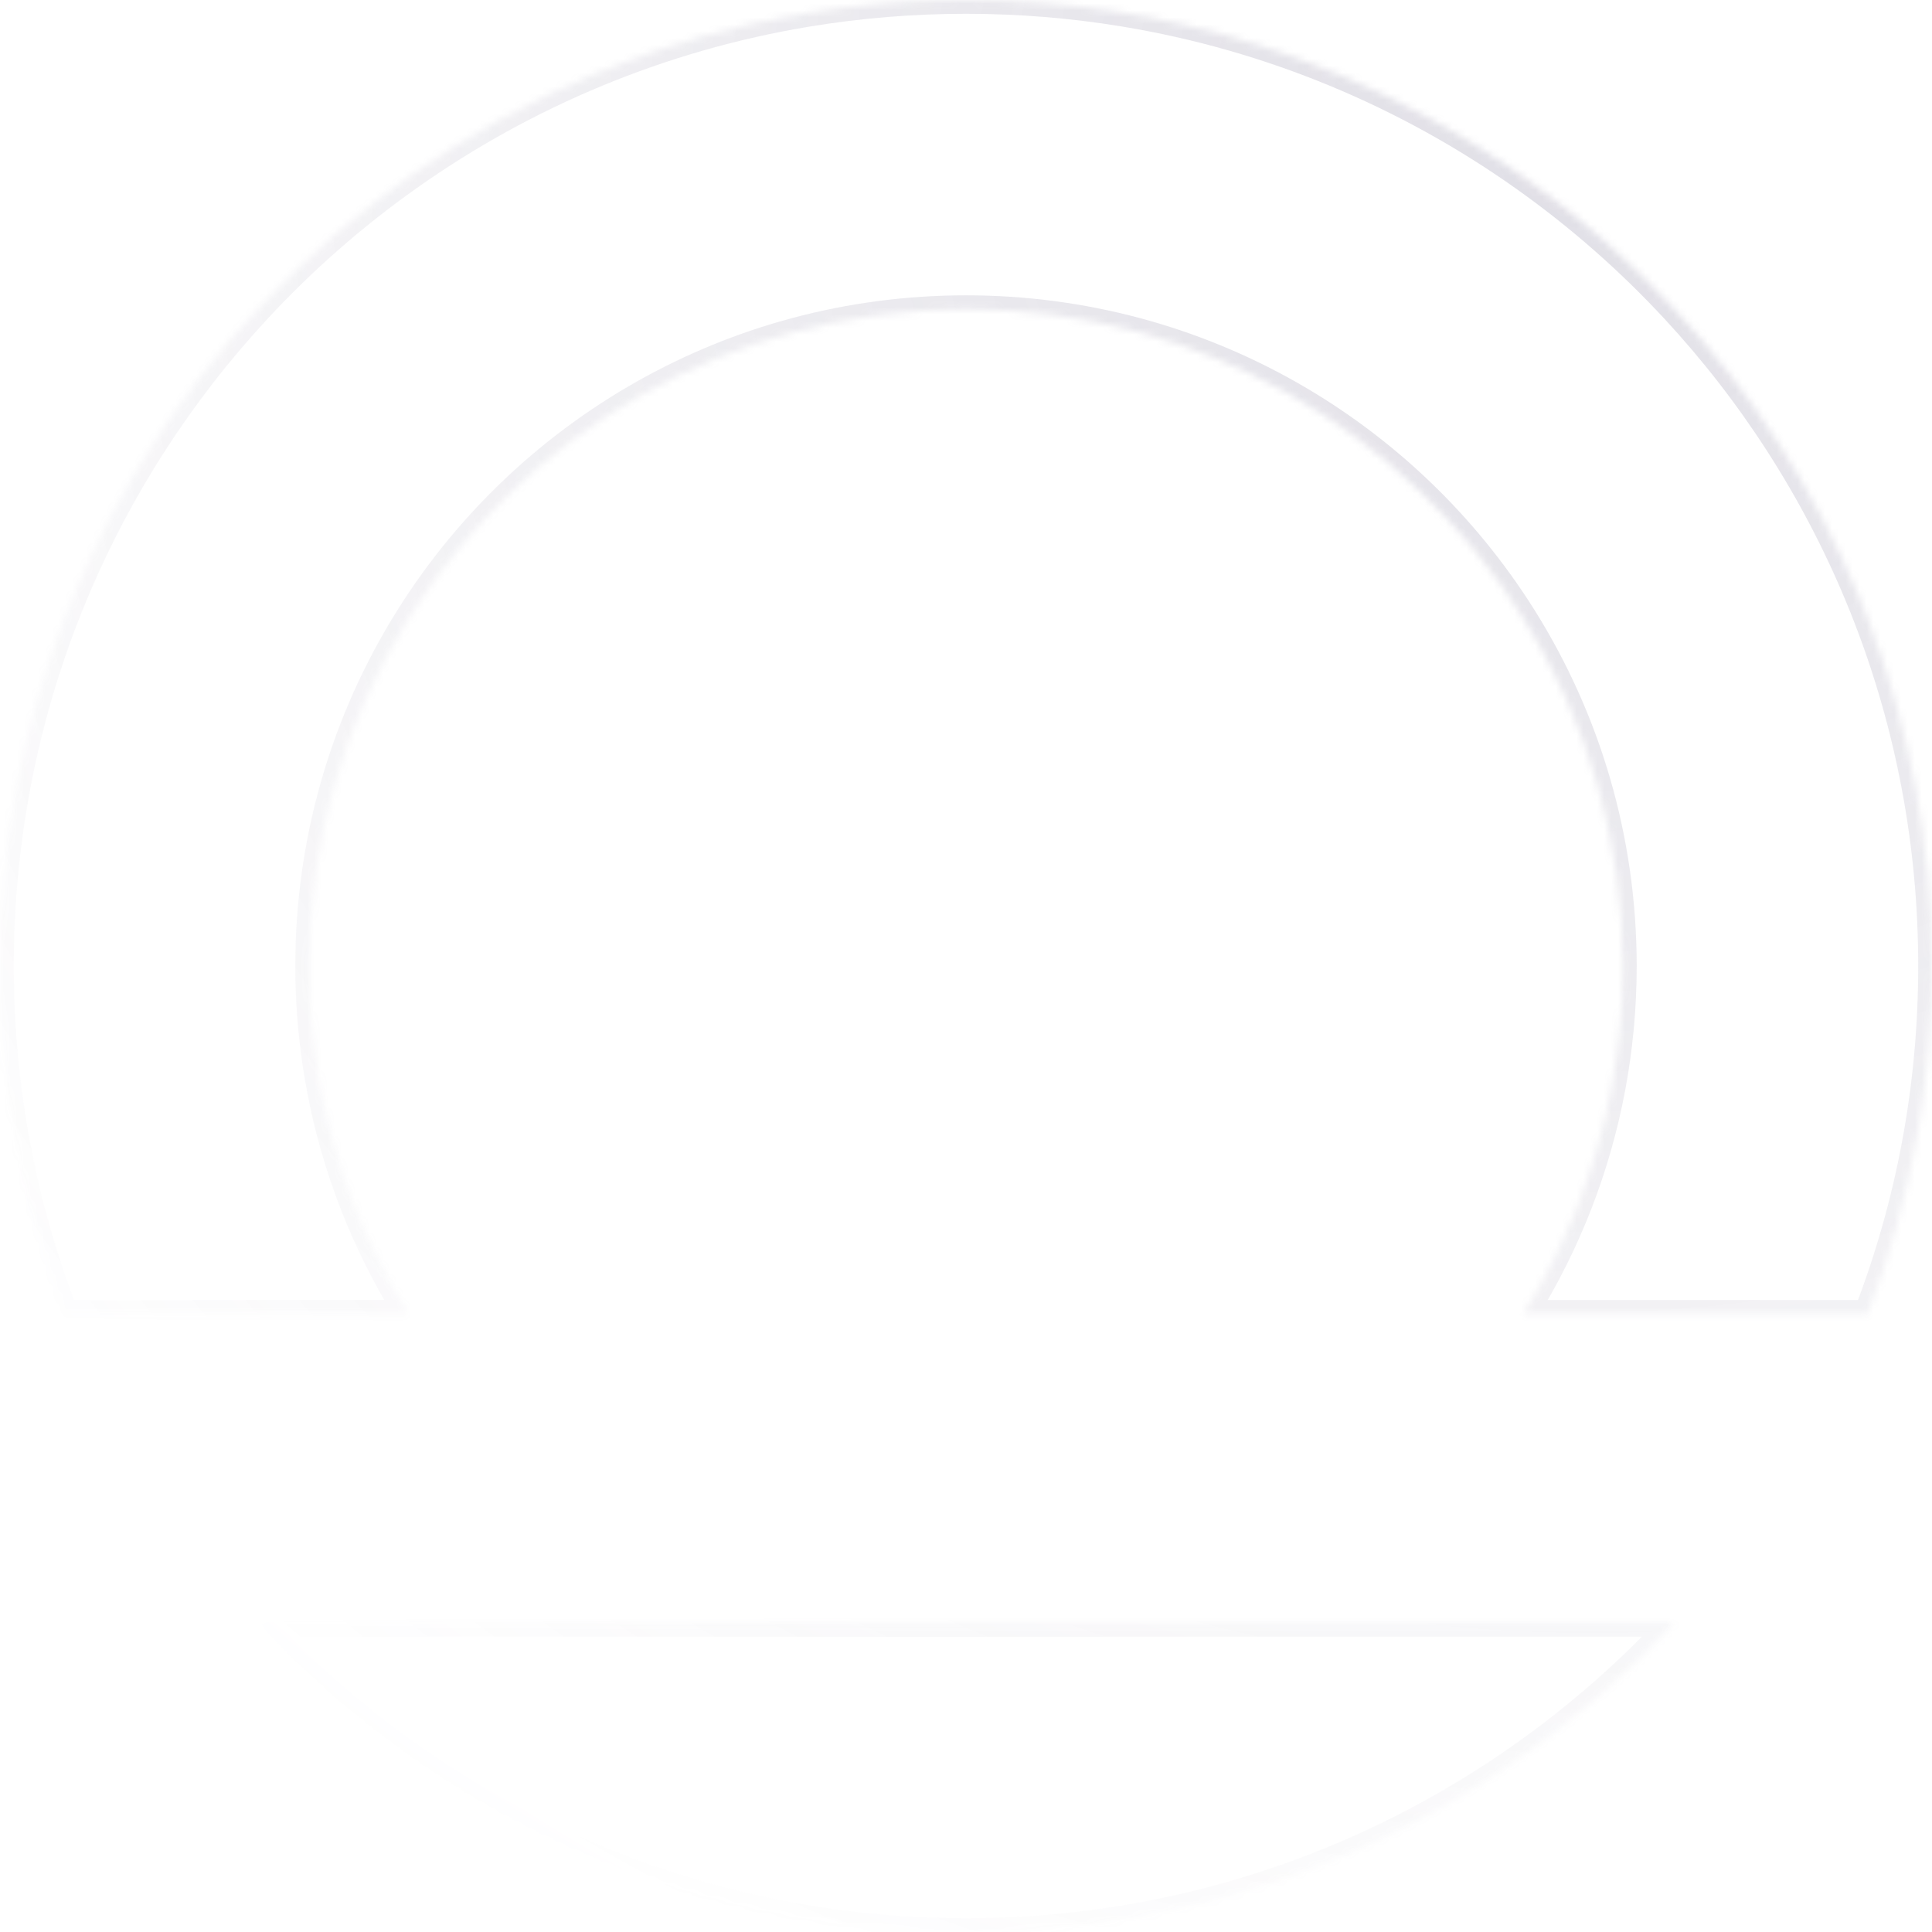 <?xml version="1.0" encoding="UTF-8"?>
<svg xmlns="http://www.w3.org/2000/svg" width="280" height="280" viewBox="0 0 280 280" fill="none">
  <mask id="path-1-inside-1_13283_81220" fill="white">
    <path fill-rule="evenodd" clip-rule="evenodd" d="M0 140.001C0 122.233 3.31 105.239 9.346 89.6C9.767 88.51 10.201 87.427 10.648 86.351C17.059 70.911 26.153 56.867 37.35 44.8C43.95 37.687 51.28 31.261 59.221 25.642C76.123 13.68 95.793 5.372 117.082 1.867C124.54 0.639 132.196 0 140.001 0C147.806 0 155.461 0.639 162.919 1.867C184.208 5.372 203.878 13.68 220.78 25.642C228.721 31.261 236.052 37.687 242.651 44.8C253.848 56.867 262.942 70.911 269.353 86.351C269.8 87.427 270.234 88.51 270.655 89.6C276.691 105.239 280.001 122.233 280.001 140.001C280.001 157.768 276.691 174.762 270.655 190.401H220.78C223.955 185.323 226.665 179.924 228.849 174.263C232.952 163.632 235.201 152.079 235.201 140.001C235.201 121.492 229.919 104.217 220.78 89.6L220.684 89.447C203.845 62.628 174.005 44.8 140.001 44.8C105.996 44.8 76.156 62.628 59.317 89.447L59.221 89.6C50.082 104.217 44.8 121.492 44.8 140.001C44.8 152.079 47.05 163.632 51.152 174.263C53.336 179.924 56.046 185.323 59.221 190.401H9.346C3.31 174.762 0 157.768 0 140.001ZM59.215 254.362C51.274 248.742 43.944 242.316 37.344 235.203H242.646C236.046 242.316 228.716 248.742 220.774 254.362C197.951 270.513 170.081 280.003 139.995 280.003C109.908 280.003 82.038 270.513 59.215 254.362Z"></path>
  </mask>
  <path d="M9.346 89.6L11.212 90.321L9.346 89.6ZM10.648 86.351L12.495 87.118H12.495L10.648 86.351ZM37.35 44.8L35.883 43.44L37.35 44.8ZM59.221 25.642L58.066 24.009L59.221 25.642ZM117.082 1.867L117.407 3.84V3.84L117.082 1.867ZM162.919 1.867L163.244 -0.107V-0.107L162.919 1.867ZM220.78 25.642L221.936 24.009L220.78 25.642ZM242.651 44.8L244.118 43.44L242.651 44.8ZM269.353 86.351L267.506 87.118V87.118L269.353 86.351ZM270.655 89.6L268.789 90.32V90.321L270.655 89.6ZM270.655 190.401V192.401H272.027L272.521 191.121L270.655 190.401ZM220.78 190.401L219.084 189.34L217.171 192.401H220.78V190.401ZM228.849 174.263L226.983 173.543V173.543L228.849 174.263ZM220.78 89.6L222.476 88.54L222.475 88.538L220.78 89.6ZM220.684 89.447L222.379 88.385L222.378 88.384L220.684 89.447ZM59.317 89.447L57.623 88.384L57.622 88.385L59.317 89.447ZM59.221 89.6L57.526 88.538L57.525 88.54L59.221 89.6ZM51.152 174.263L53.018 173.543L51.152 174.263ZM59.221 190.401V192.401H62.83L60.917 189.34L59.221 190.401ZM9.346 190.401L7.48 191.121L7.974 192.401H9.346V190.401ZM37.344 235.203V233.203H32.76L35.878 236.563L37.344 235.203ZM59.215 254.362L60.37 252.729L59.215 254.362ZM242.646 235.203L244.112 236.563L247.23 233.203H242.646V235.203ZM220.774 254.362L221.93 255.994L220.774 254.362ZM7.48 88.88C1.357 104.745 -2 121.983 -2 140.001H2C2 122.483 5.263 105.733 11.212 90.321L7.48 88.88ZM8.801 85.584C8.347 86.676 7.907 87.775 7.48 88.88L11.212 90.321C11.627 89.246 12.055 88.179 12.495 87.118L8.801 85.584ZM35.883 43.44C24.529 55.678 15.304 69.922 8.801 85.584L12.495 87.118C18.814 71.9 27.778 58.056 38.816 46.16L35.883 43.44ZM58.066 24.009C50.011 29.709 42.577 36.226 35.883 43.44L38.816 46.16C45.322 39.148 52.548 32.814 60.376 27.274L58.066 24.009ZM116.757 -0.107C95.162 3.449 75.209 11.877 58.066 24.009L60.376 27.274C77.037 15.484 96.425 7.295 117.407 3.84L116.757 -0.107ZM140.001 -2C132.086 -2 124.322 -1.352 116.757 -0.107L117.407 3.84C124.758 2.63 132.305 2 140.001 2V-2ZM163.244 -0.107C155.679 -1.352 147.915 -2 140.001 -2V2C147.696 2 155.243 2.63 162.594 3.84L163.244 -0.107ZM221.936 24.009C204.792 11.877 184.839 3.449 163.244 -0.107L162.594 3.84C183.576 7.295 202.964 15.484 219.625 27.274L221.936 24.009ZM244.118 43.44C237.424 36.226 229.99 29.709 221.936 24.009L219.625 27.274C227.453 32.814 234.679 39.148 241.185 46.16L244.118 43.44ZM271.2 85.584C264.697 69.922 255.473 55.678 244.118 43.44L241.185 46.16C252.223 58.056 261.187 71.9 267.506 87.118L271.2 85.584ZM272.521 88.88C272.094 87.775 271.654 86.676 271.2 85.584L267.506 87.118C267.947 88.179 268.374 89.246 268.789 90.32L272.521 88.88ZM282.001 140.001C282.001 121.983 278.644 104.745 272.521 88.88L268.789 90.321C274.738 105.733 278.001 122.483 278.001 140.001H282.001ZM272.521 191.121C278.644 175.256 282.001 158.018 282.001 140.001H278.001C278.001 157.518 274.738 174.268 268.789 189.68L272.521 191.121ZM220.78 192.401H270.655V188.401H220.78V192.401ZM226.983 173.543C224.845 179.084 222.193 184.369 219.084 189.34L222.476 191.461C225.718 186.276 228.484 180.763 230.715 174.983L226.983 173.543ZM233.201 140.001C233.201 151.829 230.998 163.138 226.983 173.543L230.715 174.983C234.905 164.126 237.201 152.329 237.201 140.001H233.201ZM219.084 90.661C228.03 104.968 233.201 121.878 233.201 140.001H237.201C237.201 121.106 231.808 103.465 222.476 88.54L219.084 90.661ZM218.989 90.509L219.085 90.662L222.475 88.538L222.379 88.385L218.989 90.509ZM140.001 46.8C173.288 46.8 202.502 64.25 218.99 90.511L222.378 88.384C205.188 61.007 174.721 42.8 140.001 42.8V46.8ZM61.011 90.511C77.499 64.25 106.713 46.8 140.001 46.8V42.8C105.28 42.8 74.813 61.007 57.623 88.384L61.011 90.511ZM60.916 90.662L61.012 90.509L57.622 88.385L57.526 88.538L60.916 90.662ZM46.8 140.001C46.8 121.878 51.971 104.968 60.917 90.661L57.525 88.54C48.193 103.465 42.8 121.106 42.8 140.001H46.8ZM53.018 173.543C49.003 163.138 46.8 151.829 46.8 140.001H42.8C42.8 152.329 45.096 164.126 49.286 174.983L53.018 173.543ZM60.917 189.34C57.808 184.369 55.156 179.084 53.018 173.543L49.286 174.983C51.517 180.763 54.283 186.276 57.525 191.461L60.917 189.34ZM9.346 192.401H59.221V188.401H9.346V192.401ZM-2 140.001C-2 158.018 1.357 175.256 7.48 191.121L11.212 189.68C5.263 174.268 2 157.518 2 140.001H-2ZM35.878 236.563C42.571 243.777 50.005 250.295 58.06 255.994L60.37 252.729C52.542 247.19 45.316 240.855 38.81 233.843L35.878 236.563ZM242.646 233.203H37.344V237.203H242.646V233.203ZM221.93 255.994C229.984 250.295 237.418 243.777 244.112 236.563L241.18 233.843C234.673 240.855 227.447 247.19 219.619 252.729L221.93 255.994ZM139.995 282.003C170.509 282.003 198.78 272.376 221.93 255.994L219.619 252.729C197.123 268.649 169.654 278.003 139.995 278.003V282.003ZM58.06 255.994C81.209 272.376 109.481 282.003 139.995 282.003V278.003C110.335 278.003 82.867 268.649 60.37 252.729L58.06 255.994Z" fill="url(#paint0_radial_13283_81220)" fill-opacity="0.2" mask="url(#path-1-inside-1_13283_81220)"></path>
  <defs>
    <radialGradient id="paint0_radial_13283_81220" cx="0" cy="0" r="1" gradientUnits="userSpaceOnUse" gradientTransform="translate(231.305 16.087) rotate(132.952) scale(301.176 301.176)">
      <stop stop-color="#665F82"></stop>
      <stop offset="1" stop-color="#665F82" stop-opacity="0"></stop>
    </radialGradient>
  </defs>
</svg>

